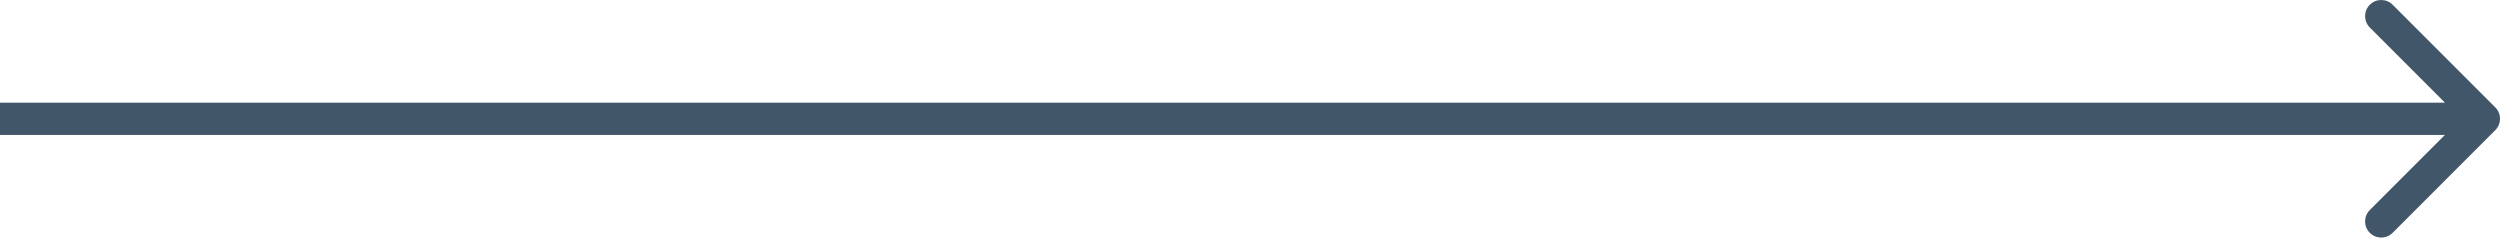 <?xml version="1.0" encoding="UTF-8"?> <svg xmlns="http://www.w3.org/2000/svg" width="310" height="30" viewBox="0 0 310 30" fill="none"> <path fill-rule="evenodd" clip-rule="evenodd" d="M296.686 0.586L309.414 13.314C310.195 14.095 310.195 15.361 309.414 16.142L296.686 28.87C295.905 29.651 294.639 29.651 293.858 28.87C293.077 28.089 293.077 26.823 293.858 26.042L303.172 16.728H0V12.728H303.172L293.858 3.414C293.077 2.633 293.077 1.367 293.858 0.586C294.639 -0.195 295.905 -0.195 296.686 0.586Z" fill="#415669"></path> </svg> 